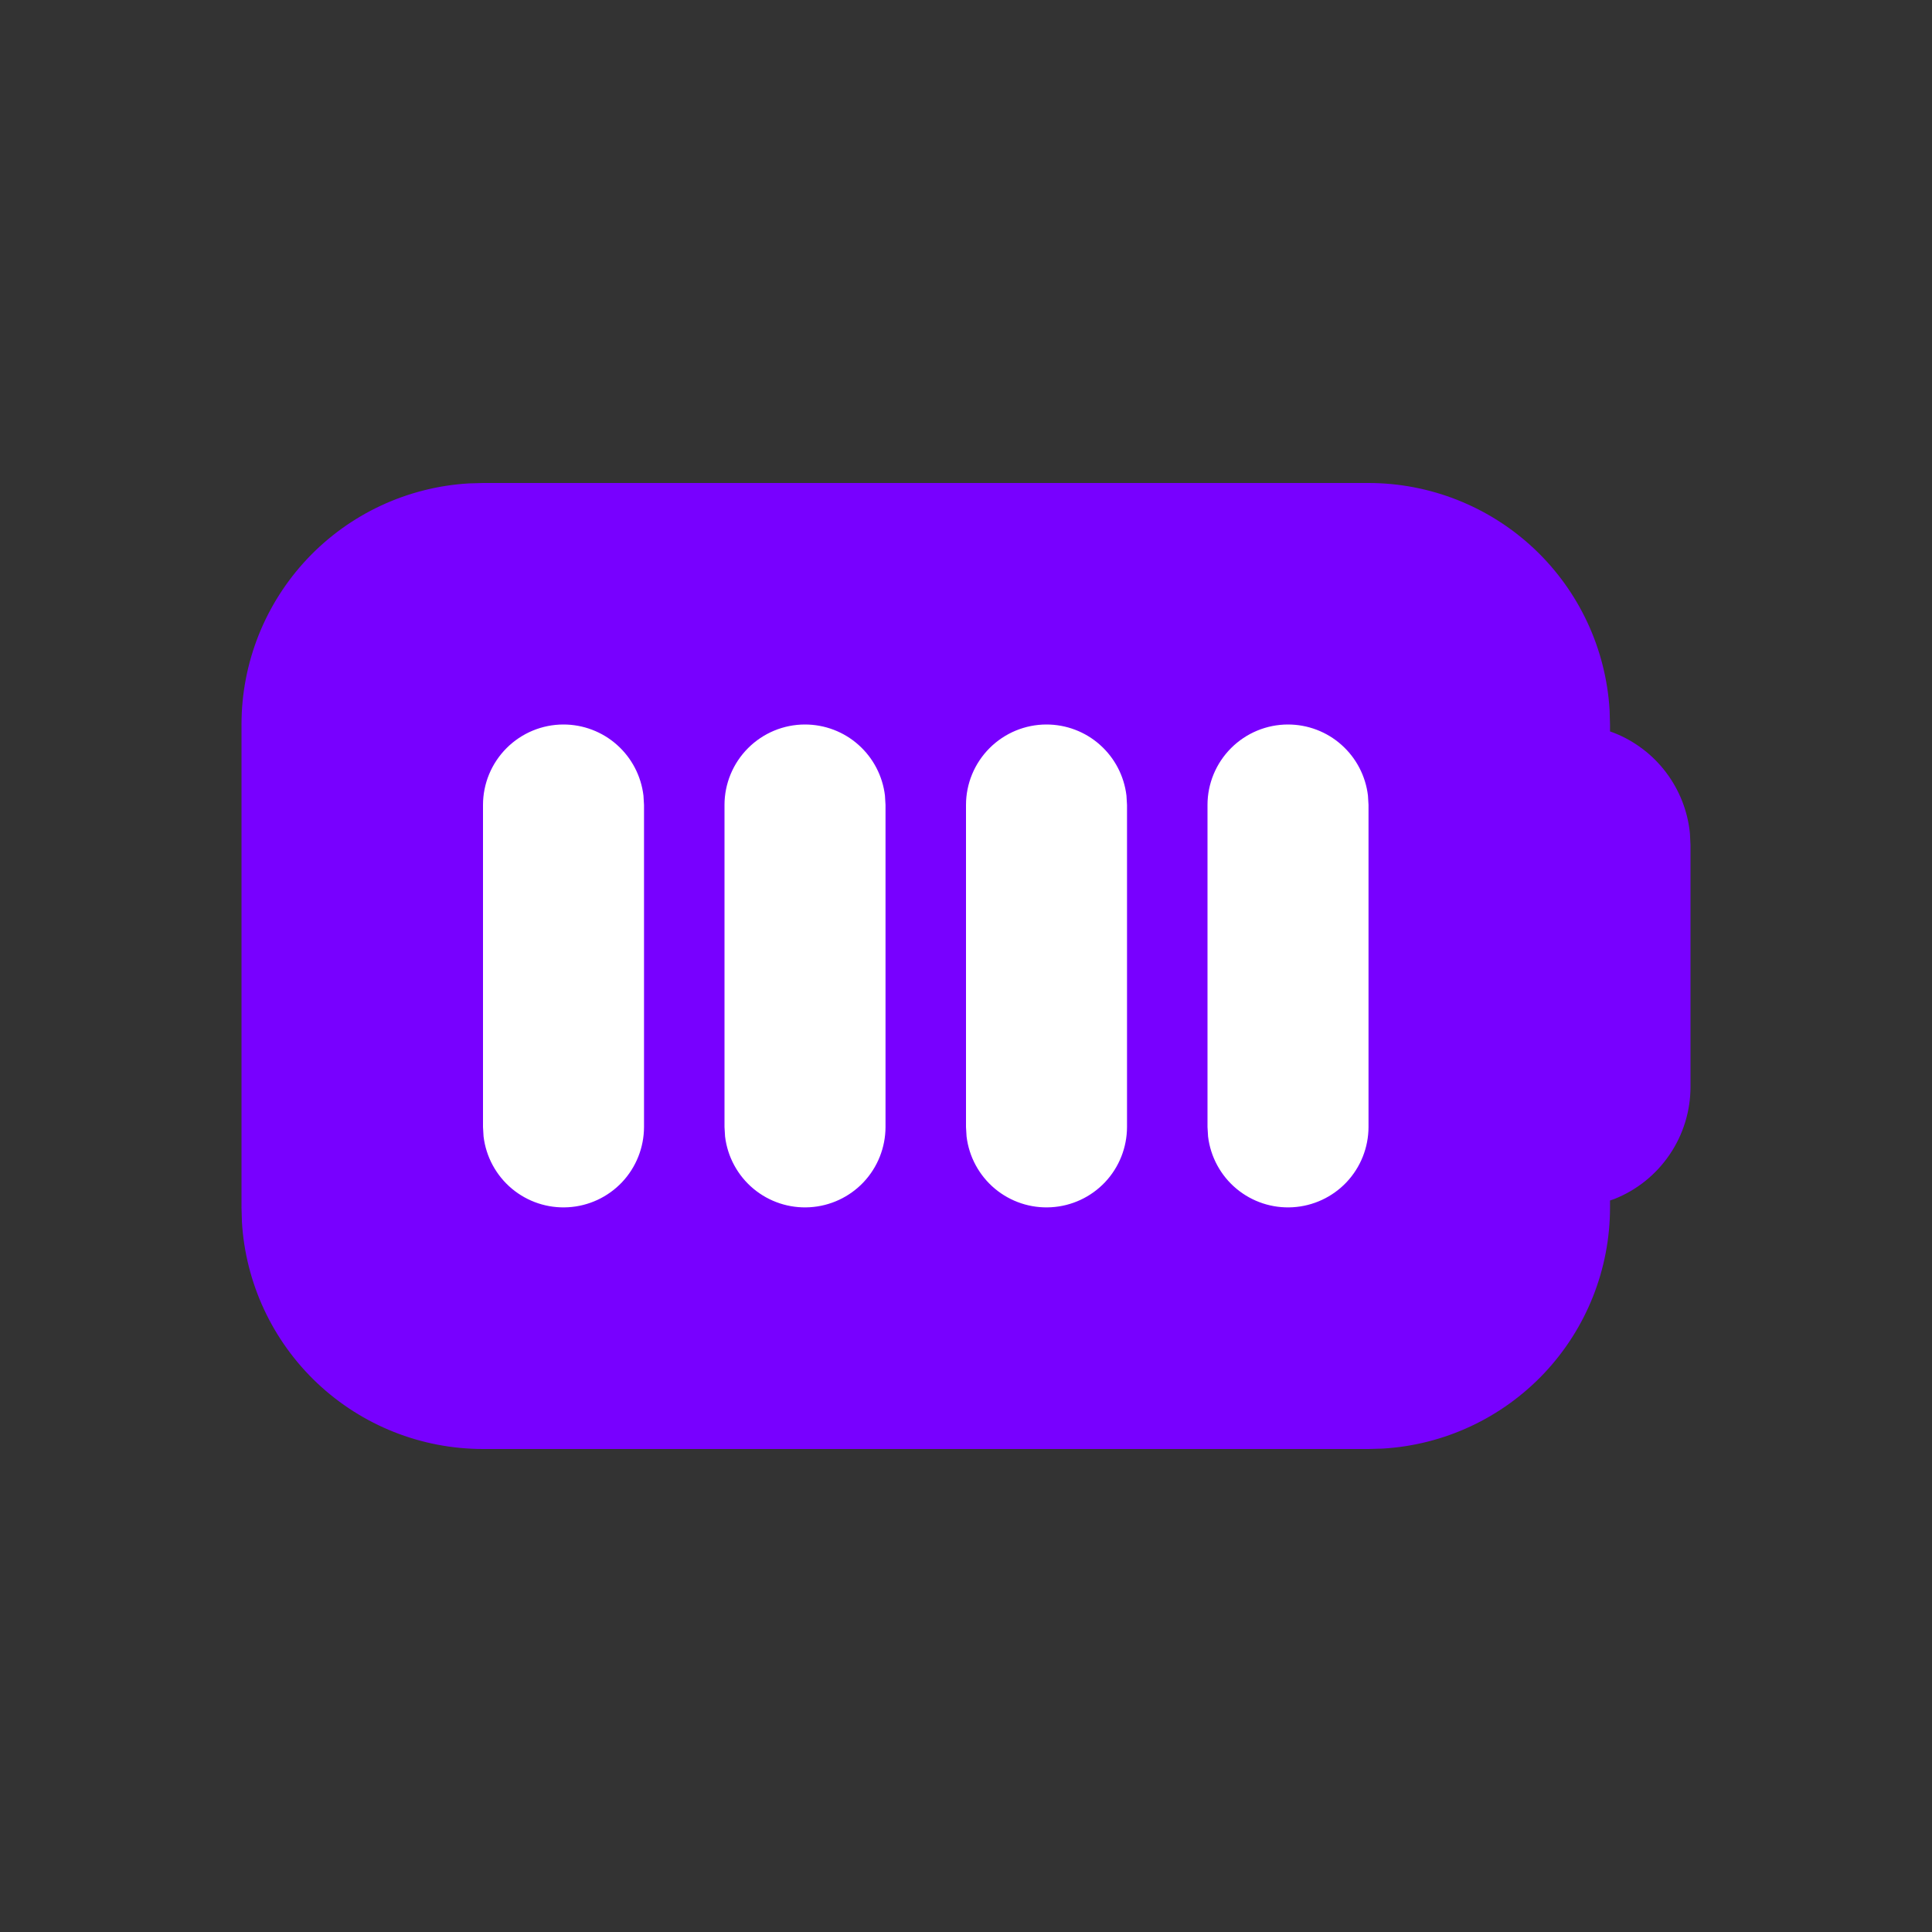 <?xml version="1.0" encoding="UTF-8"?> <svg xmlns="http://www.w3.org/2000/svg" width="38" height="38" viewBox="0 0 38 38" fill="none"><rect x="0" y="0" width="38" height="38" fill="#333333" stroke="none"/><rect x="7" y="12" width="21" height="14" fill="white"></rect><path d="M26.917 9.5C28.128 9.5 29.294 9.963 30.176 10.794C31.057 11.625 31.588 12.762 31.659 13.971L31.667 14.25V14.386L31.749 14.416C32.155 14.577 32.51 14.847 32.772 15.196C33.035 15.545 33.197 15.96 33.239 16.395L33.25 16.625V21.375C33.25 21.851 33.107 22.317 32.839 22.71C32.572 23.104 32.192 23.409 31.749 23.584L31.667 23.612V23.75C31.667 24.962 31.204 26.127 30.373 27.009C29.541 27.89 28.405 28.421 27.195 28.492L26.917 28.5H9.5C8.288 28.5 7.123 28.037 6.241 27.206C5.36 26.375 4.829 25.238 4.758 24.029L4.75 23.75V14.25C4.75 13.038 5.213 11.873 6.044 10.991C6.875 10.11 8.012 9.579 9.221 9.508L9.5 9.5H26.917ZM11.083 14.25C10.663 14.25 10.261 14.417 9.964 14.714C9.667 15.011 9.5 15.413 9.5 15.833V22.167L9.511 22.352C9.559 22.753 9.758 23.12 10.067 23.379C10.377 23.638 10.773 23.769 11.176 23.745C11.579 23.722 11.958 23.545 12.235 23.252C12.512 22.958 12.666 22.57 12.667 22.167V15.833L12.656 15.648C12.61 15.263 12.425 14.908 12.135 14.65C11.845 14.392 11.471 14.25 11.083 14.25ZM15.833 14.25C15.413 14.25 15.011 14.417 14.714 14.714C14.417 15.011 14.25 15.413 14.25 15.833V22.167L14.261 22.352C14.309 22.753 14.508 23.12 14.817 23.379C15.127 23.638 15.523 23.769 15.926 23.745C16.329 23.722 16.708 23.545 16.985 23.252C17.262 22.958 17.416 22.57 17.417 22.167V15.833L17.406 15.648C17.36 15.263 17.175 14.908 16.885 14.65C16.596 14.392 16.221 14.25 15.833 14.25ZM20.583 14.25C20.163 14.25 19.761 14.417 19.464 14.714C19.167 15.011 19 15.413 19 15.833V22.167L19.011 22.352C19.059 22.753 19.258 23.12 19.567 23.379C19.877 23.638 20.273 23.769 20.676 23.745C21.079 23.722 21.458 23.545 21.735 23.252C22.012 22.958 22.166 22.57 22.167 22.167V15.833L22.156 15.648C22.11 15.263 21.925 14.908 21.635 14.65C21.346 14.392 20.971 14.25 20.583 14.25ZM25.333 14.25C24.913 14.25 24.511 14.417 24.214 14.714C23.917 15.011 23.75 15.413 23.75 15.833V22.167L23.761 22.352C23.809 22.753 24.008 23.12 24.317 23.379C24.627 23.638 25.023 23.769 25.426 23.745C25.829 23.722 26.208 23.545 26.485 23.252C26.762 22.958 26.916 22.57 26.917 22.167V15.833L26.906 15.648C26.86 15.263 26.675 14.908 26.385 14.65C26.096 14.392 25.721 14.25 25.333 14.25Z" fill="#7800FF"></path></svg> 